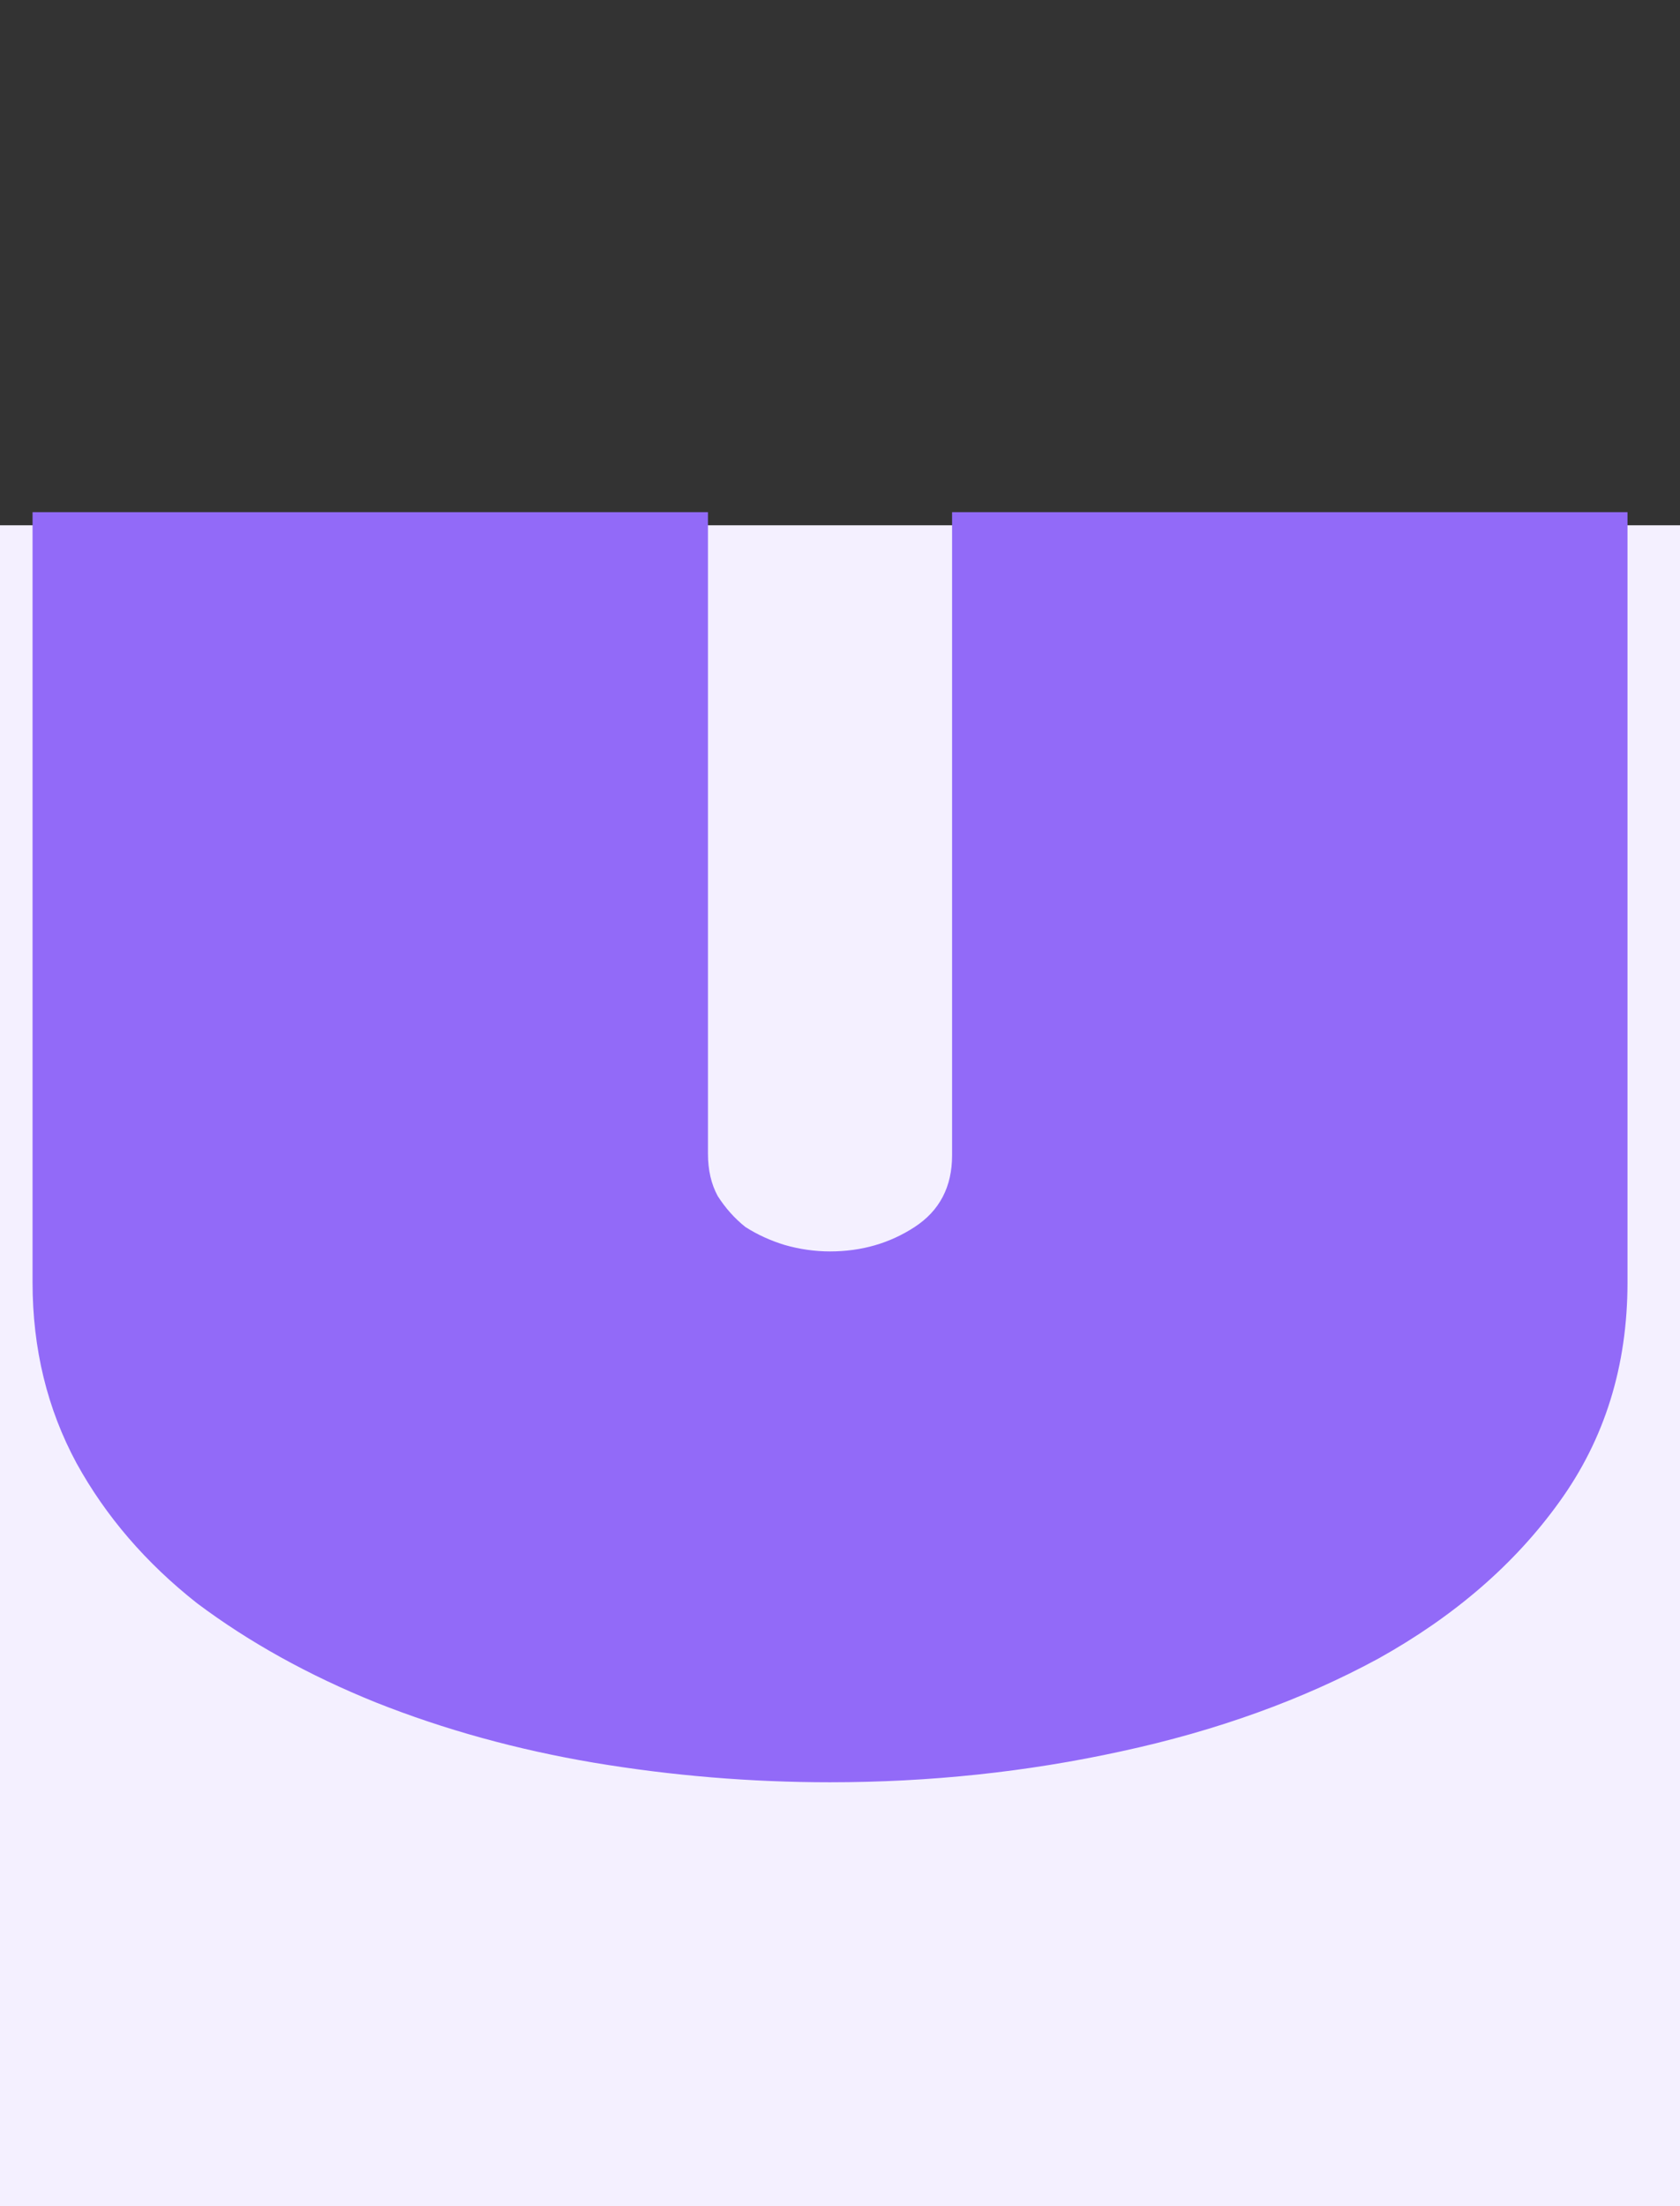<?xml version="1.0" encoding="UTF-8"?> <svg xmlns="http://www.w3.org/2000/svg" width="32" height="42" viewBox="0 0 32 42" fill="none"><rect x="0" y="0" width="32" height="42" fill="#333333" stroke="none"/><rect y="10" width="32" height="32" fill="#F4F0FF"></rect><path d="M0.62 9.75H13.485C13.485 12.003 13.485 14.111 13.485 16.074C13.485 18.037 13.485 20.001 13.485 21.964C13.485 22.274 13.547 22.543 13.671 22.77C13.816 22.997 13.991 23.194 14.198 23.359C14.425 23.504 14.673 23.617 14.942 23.7C15.231 23.783 15.521 23.824 15.81 23.824C16.409 23.824 16.947 23.669 17.422 23.359C17.897 23.049 18.135 22.594 18.135 21.995C18.135 21.003 18.135 20.021 18.135 19.05C18.135 18.079 18.135 17.097 18.135 16.105C18.135 15.113 18.135 14.09 18.135 13.036C18.135 11.982 18.135 10.887 18.135 9.75H31C31 11.321 31 12.933 31 14.586C31 16.239 31 17.903 31 19.577C31 21.23 31 22.842 31 24.413C31 26.004 30.566 27.399 29.698 28.598C28.851 29.776 27.704 30.768 26.257 31.574C24.81 32.359 23.178 32.948 21.359 33.341C19.561 33.734 17.711 33.93 15.81 33.93C14.301 33.93 12.803 33.806 11.315 33.558C9.848 33.31 8.463 32.928 7.161 32.411C5.88 31.894 4.743 31.264 3.751 30.52C2.78 29.755 2.015 28.867 1.457 27.854C0.899 26.821 0.62 25.674 0.62 24.413C0.62 23.628 0.62 22.822 0.62 21.995C0.62 21.148 0.62 20.311 0.62 19.484C0.62 18.389 0.62 17.293 0.62 16.198C0.62 15.103 0.62 14.018 0.62 12.943C0.62 11.848 0.62 10.783 0.62 9.75Z" fill="#926AF8"></path></svg> 